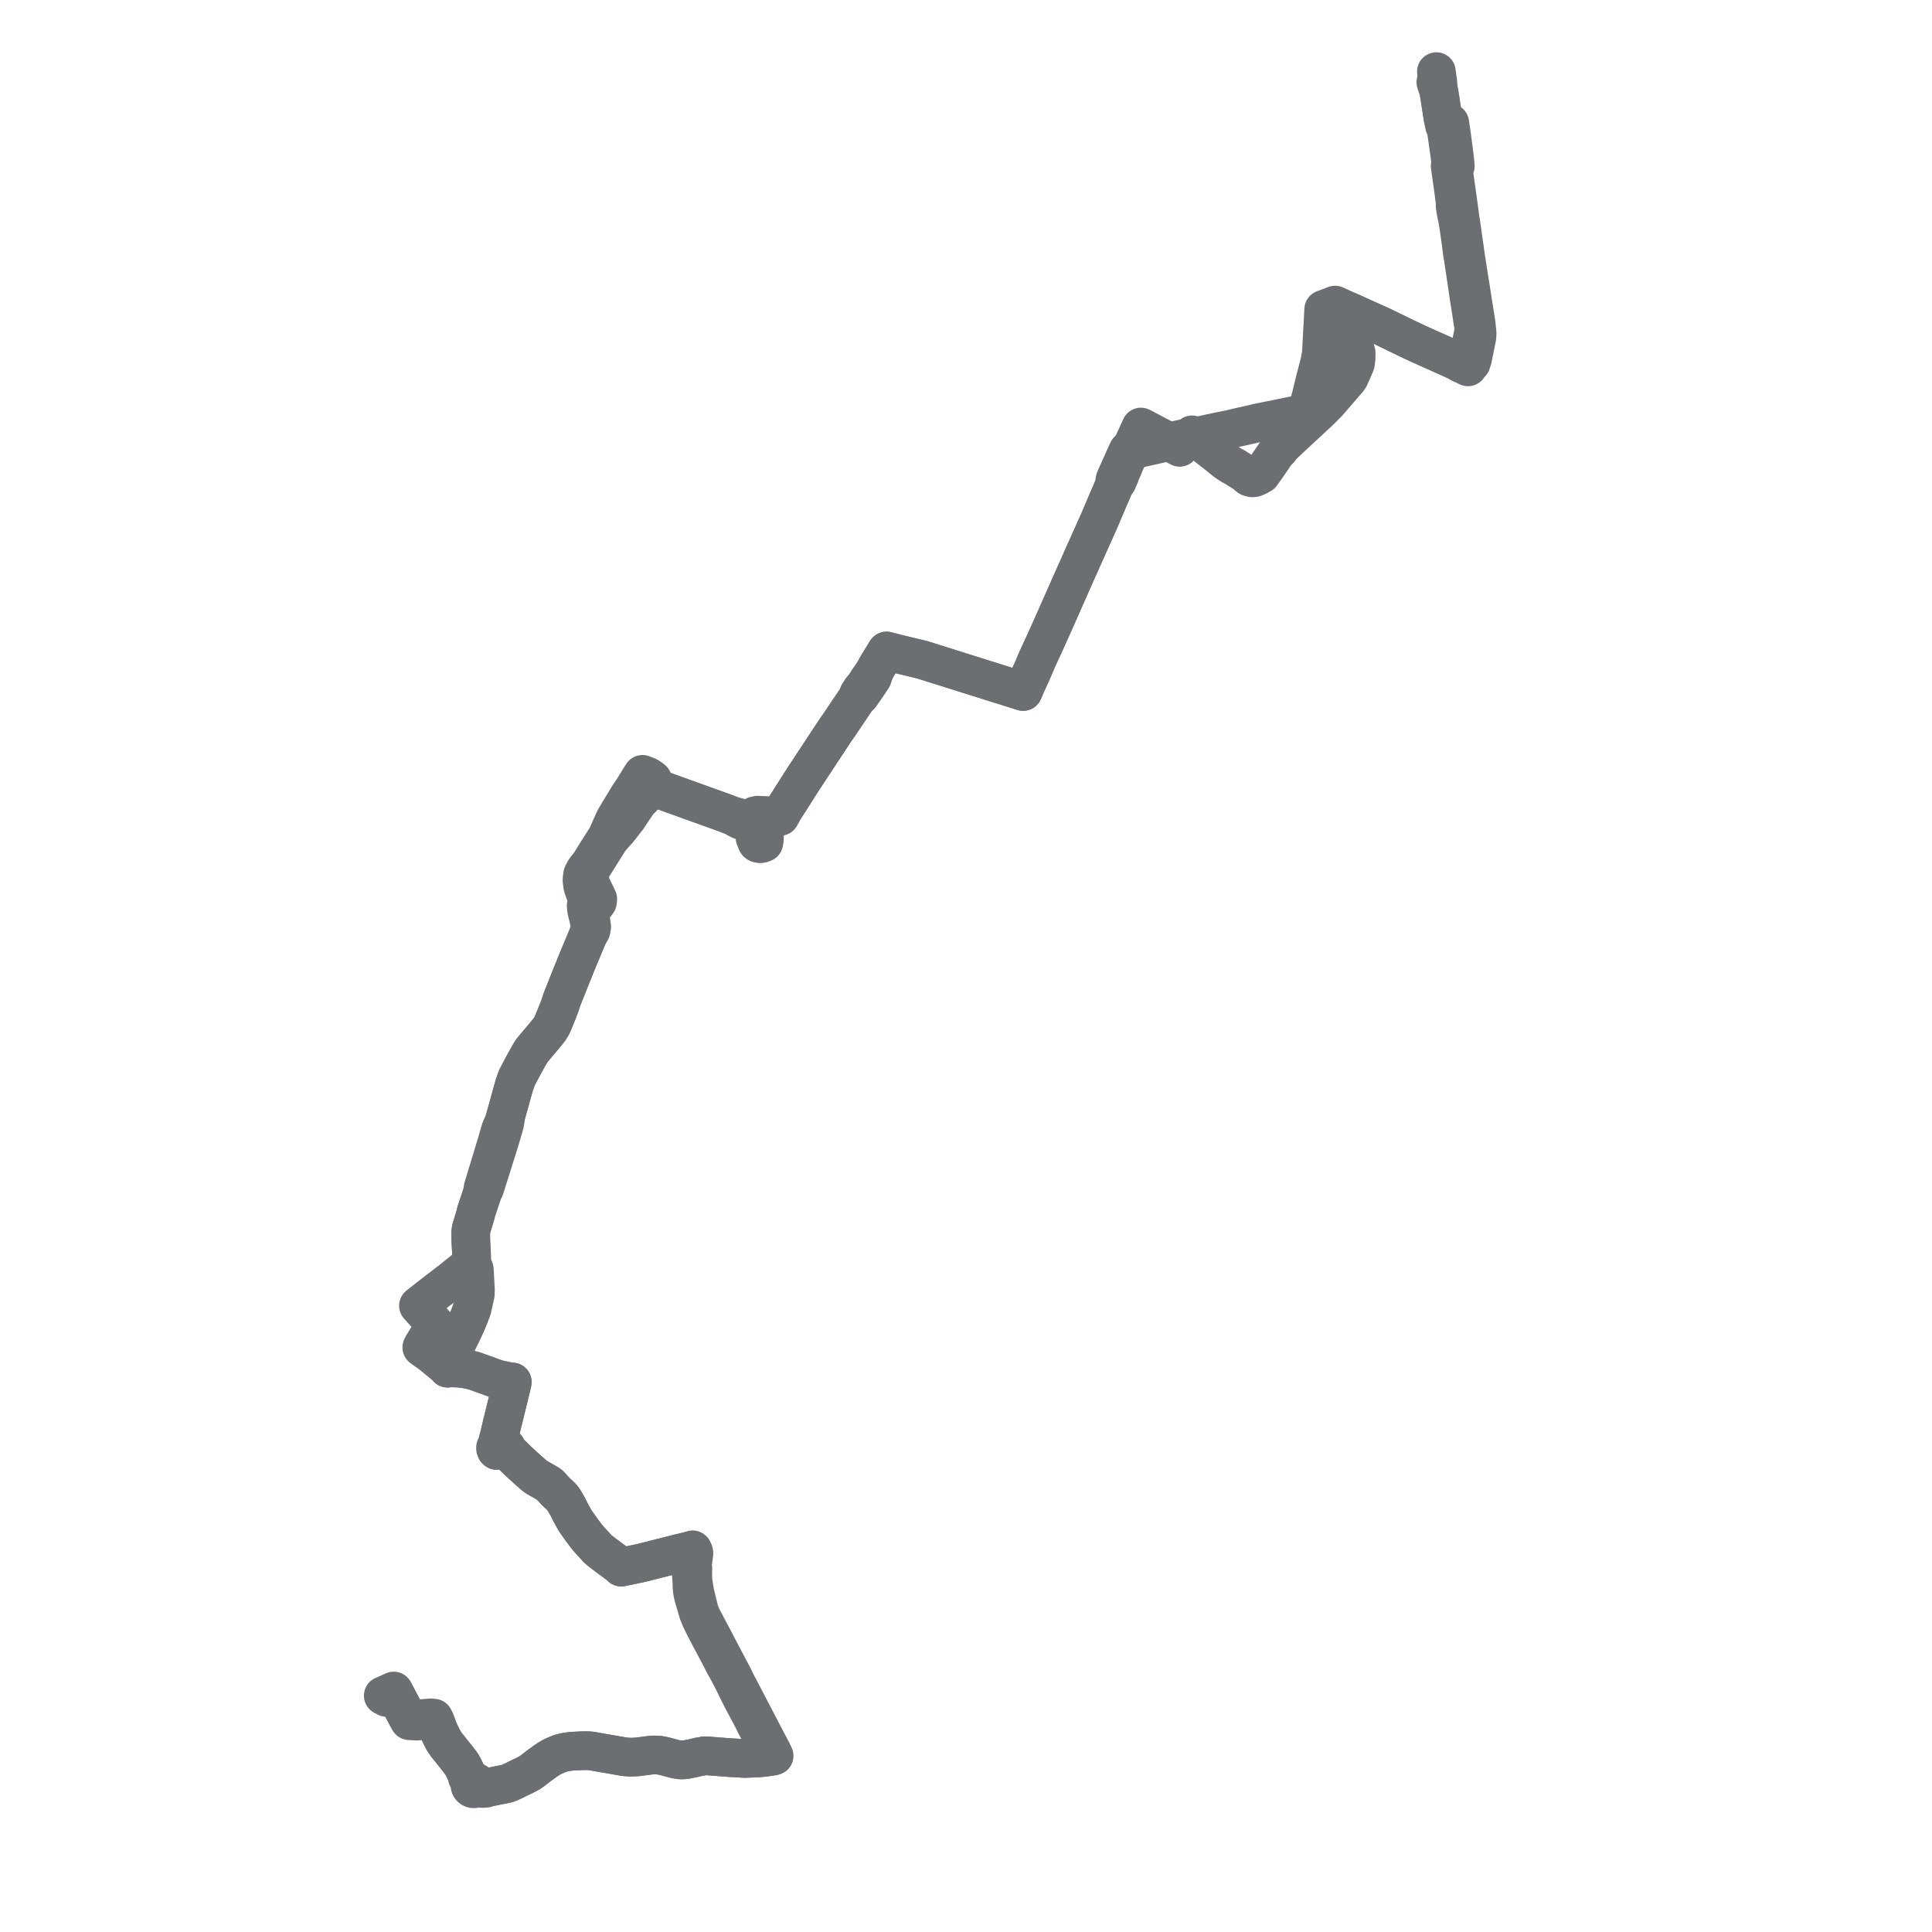     
<svg width="539.628" height="539.628" version="1.1"
     xmlns="http://www.w3.org/2000/svg">

  <title>Plan de ligne</title>
  <desc>Du 2011-08-29 au 2023-10-20</desc>

<path d='M 401.046 22.977 L 401.414 24.105 L 401.706 24.592 L 401.729 24.767 L 401.786 25.07 L 402.062 26.598 L 402.469 29.231 L 403.048 32.982 L 403.354 34.523 L 403.459 35.079 L 403.869 35.675 L 404.081 37.146 L 404.173 37.818 L 404.418 39.511 L 404.728 41.713 L 405.215 45.241 L 405.047 46.386 L 405.197 47.453 L 405.282 48.05 L 405.977 52.979 L 406.407 56.319 L 406.441 57.703 L 406.707 59.35 L 407.095 61.203 L 407.222 61.809 L 407.323 62.388 L 408.071 67.588 L 408.25 69.064 L 408.526 71.197 L 408.535 71.266 L 409.245 71.927 L 408.791 72.742 L 409.571 77.924 L 409.657 78.416 L 410.389 83.54 L 410.923 86.808 L 411.154 88.336 L 411.197 88.623 L 411.288 89.268 L 411.577 91.149 L 411.617 91.992 L 411.622 92.418 L 411.499 93.156 L 410.302 98.893 L 410.121 99.765 L 409.882 100.531 L 409.744 100.927 L 409.647 101.205 L 409.601 101.342 L 409.526 101.57 L 408.713 101.227 L 407.376 100.882 L 406.513 100.668 L 403.78 99.441 L 403.134 99.151 L 399.18 97.376 L 396.958 96.378 L 395.832 95.873 L 393.576 94.809 L 393.297 94.678 L 389.13 92.654 L 387.59 91.908 L 386.667 91.462 L 385.94 91.11 L 379.093 88.014 L 378.703 87.838 L 378.234 87.626 L 377.862 87.458 L 377.374 87.237 L 377.006 87.071 L 376.979 87.745 L 376.93 88.936 L 377.066 89.83 L 377.137 90.302 L 377.366 91.806 L 377.662 93.753 L 377.802 94.674 L 378.799 98.59 L 378.77 100.148 L 378.638 101.158 L 378.61 101.478 L 378.275 102.282 L 377.872 103.206 L 377.443 104.218 L 376.872 105.47 L 376.416 106.085 L 375.993 106.564 L 371.065 112.273 L 370.857 112.514 L 369.577 113.806 L 368.798 114.593 L 366.294 116.926 L 365.579 117.588 L 364.877 118.222 L 360.846 121.97 L 358.249 124.433 L 357.899 124.765 L 357.314 125.616 L 356.535 126.33 L 354.097 129.921 L 353.181 131.205 L 352.67 131.922 L 352.281 132.468 L 351.212 133.068 L 350.75 133.25 L 350.301 133.426 L 349.726 133.471 L 348.912 133.247 L 347.776 132.296 L 346.935 131.753 L 345.972 131.13 L 345.447 130.814 L 345.078 130.562 L 343.782 129.866 L 342.25 128.816 L 339.281 126.425 L 337.595 125.129 L 337.259 124.861 L 336.876 124.547 L 334.726 122.795 L 333.553 121.97 L 333.056 121.551 L 332.942 121.455 L 332.363 121.91 L 331.229 122.362 L 330.487 122.519 L 330.227 122.571 L 329.181 122.799 L 327.854 123.088 L 327.65 123.133 L 327.271 123.215 L 326.223 123.228 L 325.476 123.494 L 324.073 123.916 L 319.471 124.943 L 319.191 125.006 L 317.552 125.396 L 317.363 125.32 L 317.094 125.212 L 316.698 125.044 L 316.135 124.826 L 315.662 125.276 L 315.072 125.838 L 314.672 126.711 L 314.255 127.615 L 314 128.167 L 313.909 128.37 L 313.391 129.531 L 312.625 131.248 L 312.559 131.395 L 312.067 132.499 L 311.954 132.751 L 311.76 133.188 L 311.596 133.56 L 311.462 133.843 L 311.358 134.341 L 311.377 134.573 L 311.422 135.108 L 311.282 135.455 L 311.178 135.714 L 311.005 136.118 L 310.347 137.687 L 310.276 137.868 L 309.758 139.02 L 307.357 144.672 L 307.041 145.417 L 306.795 145.971 L 306.583 146.443 L 303.228 153.928 L 303.145 154.113 L 302.761 154.969 L 302.544 155.454 L 302.379 155.82 L 302.188 156.227 L 301.957 156.8 L 299.715 161.8 L 297.121 167.665 L 294.771 172.988 L 294.551 173.451 L 294.471 173.653 L 294.259 174.13 L 291.774 179.671 L 291.597 180.066 L 290.202 183.059 L 289.975 183.575 L 289.584 184.431 L 289.533 184.568 L 289.33 185.026 L 289.243 185.221 L 289.017 185.77 L 288.699 186.54 L 288.462 187.052 L 288.243 187.614 L 288.005 188.085 L 287.825 188.486 L 286.407 191.622 L 286.303 191.869 L 285.766 193.143 L 285.172 192.956 L 284.942 192.884 L 284.765 192.828 L 284.247 192.665 L 283.846 192.539 L 278.883 190.977 L 278.761 190.939 L 278.227 190.772 L 277.673 190.598 L 273.333 189.232 L 272.624 189.008 L 272.267 188.886 L 272.1 188.828 L 271.177 188.553 L 265.663 186.819 L 263.836 186.244 L 261.089 185.38 L 258.103 184.441 L 257.643 184.289 L 251.466 182.808 L 250.181 182.493 L 249.669 182.361 L 248.814 182.14 L 247.618 181.83 L 247.177 182.548 L 245.758 184.856 L 244.97 186.138 L 244.257 187.479 L 242.933 189.395 L 242.666 189.762 L 241.347 191.781 L 240.644 192.559 L 239.805 193.874 L 239.311 195.143 L 236.232 199.719 L 234.294 202.6 L 233.728 203.398 L 233.542 203.659 L 233.142 204.265 L 232.778 204.817 L 232.654 205.004 L 232.03 205.949 L 231.57 206.64 L 231.451 206.819 L 231.282 207.074 L 231.119 207.321 L 230.704 207.951 L 230.528 208.219 L 230.33 208.519 L 229.447 209.86 L 225.215 216.287 L 224.644 217.154 L 223.939 218.251 L 223.307 219.234 L 222.824 219.995 L 219.921 224.566 L 218.866 226.2 L 218.337 227.142 L 217.868 228.006 L 216.898 227.979 L 214.989 227.927 L 214.318 227.802 L 212.47 227.725 L 212.009 227.706 L 211.596 227.682 L 210.905 227.829 L 210.896 228.593 L 210.869 229.692 L 210.403 229.651 L 210.238 229.612 L 209.625 229.469 L 206.477 228.338 L 204.638 227.891 L 201.948 226.875 L 200.886 226.49 L 183.867 220.373 L 183.272 219.686 L 182.825 218.962 L 182.565 218.369 L 182.498 218.209 L 182.435 218.084 L 182.318 217.855 L 182.067 217.61 L 181.675 217.331 L 181.381 217.146 L 180.905 216.846 L 180.405 216.651 L 179.947 216.473 L 179.455 216.281 L 178.556 217.689 L 178.132 218.402 L 178.023 218.571 L 177.813 218.91 L 177.546 219.351 L 177.008 220.241 L 175.655 222.239 L 173.075 226.496 L 172.382 227.663 L 171.801 228.632 L 171.327 229.625 L 169.538 233.676 L 169.386 233.92 L 166.752 238.05 L 164.692 241.37 L 163.992 242.238 L 163.565 242.77 L 163.262 243.228 L 163.06 243.63 L 162.801 244.11 L 162.727 244.288 L 162.693 244.474 L 162.669 244.73 L 162.584 245.359 L 162.557 245.955 L 162.775 247.571 L 163.049 248.447 L 163.439 249.446 L 163.768 250.177 L 163.942 250.558 L 164 250.86 L 164.007 251.122 L 163.945 251.781 L 163.721 252.983 L 163.823 254.11 L 164.07 255.148 L 164.713 257.874 L 164.848 258.857 L 164.643 259.919 L 164.102 261.604 L 163.111 263.983 L 160.856 269.399 L 160.531 270.226 L 160.289 270.834 L 160.152 271.173 L 159.936 271.706 L 159.878 271.837 L 159.2 273.505 L 158.957 274.137 L 158.609 275.013 L 158.097 276.3 L 157.566 277.626 L 157.456 277.913 L 156.933 279.227 L 156.558 280.414 L 156.156 281.534 L 155.824 282.379 L 154.389 285.899 L 154.032 286.651 L 153.324 287.722 L 152.225 289.084 L 149.44 292.381 L 148.559 293.449 L 147.841 294.612 L 146.487 297.044 L 145.633 298.643 L 144.62 300.551 L 144.231 301.359 L 143.946 302.27 L 143.644 303.108 L 143.549 303.451 L 142.615 306.794 L 141.335 311.379 L 140.682 313.537 L 140.193 314.631 L 139.885 315.318 L 139.682 315.99 L 139.37 317.03 L 139.145 317.778 L 138.999 318.368 L 137.224 324.223 L 136.718 325.892 L 135.792 328.939 L 134.915 331.825 L 134.875 332.829 L 134.629 333.529 L 134.491 333.97 L 134.266 334.655 L 133.545 336.803 L 133.214 337.789 L 132.967 338.567 L 132.85 339.192 L 132.759 339.452 L 132.295 340.978 L 131.995 341.976 L 131.953 342.118 L 131.687 342.995 L 131.582 343.376 L 131.468 344.304 L 131.472 344.493 L 131.52 346.82 L 131.536 347.16 L 131.563 347.628 L 131.691 349.895 L 131.732 351.515 L 131.689 351.943 L 131.642 352.39 L 131.553 352.931 L 131.113 353.499 L 130.558 353.97 L 129.318 354.961 L 127.394 356.5 L 127.013 356.805 L 126.678 357.096 L 126.381 357.334 L 122.989 359.937 L 122.483 360.308 L 122.027 360.667 L 118.185 363.663 L 117.723 364.03 L 116.873 364.703 L 118.001 365.951 L 118.641 366.669 L 121.151 369.484 L 121.455 369.817 L 121.601 369.977 L 120.56 371.701 L 119.635 373.235 L 119.384 373.65 L 117.945 376.01 L 117.807 376.36 L 118.785 377.084 L 120.205 378.05 L 123.758 380.984 L 124.597 381.45 L 125.02 382.151 L 125.366 382.045 L 125.819 382.061 L 128.063 382.115 L 130.241 382.388 L 132.258 382.824 L 135.149 383.862 L 136.911 384.493 L 137.423 384.683 L 138.376 385.036 L 139.205 385.269 L 142.232 385.939 L 142.645 385.972 L 143.086 386.002 L 142.997 386.506 L 141.914 390.975 L 140.464 396.85 L 140.373 397.222 L 140.242 397.727 L 139.803 399.626 L 139.574 400.614 L 139.014 402.784 L 138.767 403.739 L 138.398 404.302 L 138.398 404.591 L 138.559 405.017 L 138.7 405.146 L 139.651 404.774 L 140.125 404.641 L 141.368 404.225 L 141.58 404.65 L 141.954 405.364 L 144.374 407.74 L 147.178 410.323 L 148.055 411.091 L 148.408 411.403 L 148.856 411.817 L 149.539 412.368 L 150.126 412.746 L 152.365 414.023 L 153.07 414.433 L 153.514 414.747 L 153.879 415.141 L 154.502 415.815 L 155.623 416.984 L 156.291 417.588 L 156.936 418.219 L 157.339 418.747 L 157.627 419.204 L 158.582 420.843 L 159.423 422.521 L 160.286 424.087 L 160.75 424.893 L 161.283 425.622 L 161.94 426.555 L 162.233 426.969 L 162.77 427.722 L 164.179 429.549 L 165.389 430.889 L 166.883 432.532 L 167.523 433.102 L 168.279 433.687 L 168.984 434.217 L 170.8 435.584 L 172.727 436.983 L 173.507 437.712 L 174.912 437.43 L 175.444 437.324 L 176.623 437.07 L 179.288 436.499 L 179.86 436.353 L 183.834 435.347 L 185.379 434.956 L 189.216 433.983 L 191.806 433.357 L 192.96 433.059 L 193.457 432.912 L 193.38 433.425 L 193.306 434.09 L 193.025 436.746 L 192.977 438.163 L 193.071 438.923 L 193.09 439.66 L 193.232 441.71 L 193.25 442.249 L 193.285 443.342 L 193.337 443.864 L 193.419 444.578 L 193.68 445.857 L 194.55 448.779 L 195.014 450.363 L 195.297 451.135 L 195.76 452.218 L 196.758 454.26 L 197.185 455.085 L 197.42 455.541 L 198.148 456.944 L 199.421 459.331 L 201.242 462.749 L 201.965 464.183 L 202.613 465.374 L 203.599 467.185 L 204.158 468.235 L 204.273 468.443 L 204.458 468.798 L 204.542 468.957 L 205.442 470.794 L 205.935 471.79 L 207.052 474.055 L 209.886 479.383 L 210.159 479.896 L 211.05 481.702 L 211.635 482.792 L 211.893 483.272 L 214.33 487.81 L 215.228 489.457 L 215.771 490.512 L 215.126 490.624 L 213.449 490.855 L 212.541 490.931 L 211.504 491.019 L 209.626 491.102 L 209.028 491.121 L 207.879 491.156 L 204.474 490.955 L 203.631 490.906 L 197.475 490.425 L 196.716 490.417 L 196.004 490.58 L 195.305 490.662 L 194.674 490.821 L 193.358 491.141 L 192.478 491.298 L 191.547 491.483 L 190.907 491.552 L 190.157 491.57 L 189.38 491.461 L 188.726 491.363 L 187.972 491.161 L 185.333 490.455 L 184.413 490.291 L 183.924 490.22 L 182.273 490.171 L 180.436 490.402 L 178.312 490.684 L 176.945 490.781 L 175.732 490.787 L 174.431 490.675 L 172.952 490.425 L 169.7 489.855 L 168.818 489.709 L 168.465 489.65 L 167.824 489.535 L 167.192 489.428 L 166.652 489.328 L 165.876 489.185 L 165.452 489.106 L 164.829 489.027 L 164.14 488.985 L 162.447 489.002 L 160.585 489.089 L 159.691 489.142 L 158.461 489.296 L 157.446 489.502 L 156.344 489.77 L 155.062 490.332 L 154.314 490.66 L 153.103 491.368 L 151.913 492.198 L 150.179 493.465 L 149.028 494.37 L 148.034 495.092 L 147.662 495.291 L 146.869 495.718 L 146.59 495.858 L 145.948 496.178 L 145.231 496.506 L 144.916 496.65 L 143.96 497.146 L 143.513 497.362 L 142.663 497.743 L 142.125 497.985 L 141.593 498.167 L 141.178 498.259 L 140.504 498.41 L 139.68 498.565 L 138.814 498.73 L 138.394 498.82 L 137.628 498.983 L 136.68 499.159 L 135.565 499.104 L 134.761 499.105 L 134.06 499.025 L 133.645 498.894 L 133.383 498.9 L 133.422 498.711 L 133.422 498.519 L 133.384 498.33 L 133.309 498.151 L 133.199 497.989 L 133.058 497.849 L 132.891 497.736 L 132.706 497.654 L 132.506 497.606 L 132.301 497.595 L 132.098 497.62 L 131.723 497.433 L 131.352 497.106 L 131.005 496.392 L 130.538 495.956 L 129.808 494.367 L 129.316 493.373 L 128.901 492.645 L 127.311 490.591 L 125.565 488.423 L 124.811 487.48 L 124.268 486.718 L 123.737 485.863 L 123.377 485.154 L 122.789 483.92 L 122.34 482.975 L 122.093 482.09 L 121.655 480.903 L 121.603 480.762 L 121.381 480.322 L 121.176 479.899 L 120.392 479.805 L 118.017 479.998 L 117.01 480.08 L 116.857 480.099 L 115.806 480.161 L 114.914 480.084 L 114.029 480.063 L 110.369 473.141 L 109.967 472.316 L 107.044 473.617' fill='transparent' stroke='#6d6e71' stroke-linecap='round' stroke-linejoin='round' stroke-width='10.793'/><path d='M 107.994 474.117 L 110.369 473.141 L 114.029 480.063 L 114.334 480.618 L 114.695 480.639 L 114.919 480.651 L 116.251 480.734 L 116.914 480.698 L 120.363 480.402 L 120.653 480.446 L 120.871 480.556 L 121.047 480.856 L 121.281 481.268 L 121.804 482.283 L 122.34 482.975 L 122.789 483.92 L 123.377 485.154 L 123.737 485.863 L 124.268 486.718 L 124.522 487.074 L 124.811 487.48 L 125.565 488.423 L 127.311 490.591 L 128.901 492.645 L 129.316 493.373 L 129.808 494.367 L 130.538 495.956 L 130.545 496.493 L 130.951 497.356 L 131.239 497.671 L 131.343 498.203 L 131.28 498.385 L 131.253 498.574 L 131.264 498.765 L 131.314 498.951 L 131.392 499.112 L 131.5 499.26 L 131.633 499.386 L 131.807 499.5 L 132.001 499.58 L 132.209 499.623 L 132.421 499.628 L 132.63 499.593 L 132.828 499.521 L 133.008 499.416 L 133.966 499.517 L 134.991 499.531 L 135.716 499.48 L 136.22 499.312 L 136.68 499.159 L 137.628 498.983 L 138.394 498.82 L 138.814 498.73 L 139.68 498.565 L 140.504 498.41 L 141.178 498.259 L 141.593 498.167 L 142.125 497.985 L 142.663 497.743 L 143.513 497.362 L 143.96 497.146 L 144.916 496.65 L 145.231 496.506 L 145.948 496.178 L 146.59 495.858 L 146.869 495.718 L 147.662 495.291 L 148.034 495.092 L 149.028 494.37 L 150.179 493.465 L 151.913 492.198 L 153.103 491.368 L 154.314 490.66 L 155.062 490.332 L 156.344 489.77 L 157.446 489.502 L 158.461 489.296 L 159.691 489.142 L 160.585 489.089 L 162.447 489.002 L 164.14 488.985 L 164.829 489.027 L 165.452 489.106 L 165.876 489.185 L 166.652 489.328 L 167.192 489.428 L 167.824 489.535 L 168.465 489.65 L 168.818 489.709 L 169.7 489.855 L 172.952 490.425 L 174.431 490.675 L 175.732 490.787 L 176.945 490.781 L 178.312 490.684 L 180.436 490.402 L 182.273 490.171 L 183.924 490.22 L 184.413 490.291 L 185.333 490.455 L 187.972 491.161 L 188.726 491.363 L 189.38 491.461 L 190.157 491.57 L 190.907 491.552 L 191.547 491.483 L 192.478 491.298 L 193.358 491.141 L 194.674 490.821 L 195.305 490.662 L 196.004 490.58 L 196.716 490.417 L 197.475 490.425 L 203.631 490.906 L 207.879 491.156 L 209.028 491.121 L 209.626 491.102 L 211.504 491.019 L 212.541 490.931 L 213.449 490.855 L 215.126 490.624 L 215.771 490.512 L 216.229 490.432 L 215.669 489.238 L 214.666 487.352 L 212.416 483.037 L 212.171 482.567 L 206.431 471.557 L 205.888 470.58 L 204.983 468.678 L 204.748 468.229 L 204.593 467.931 L 204.287 467.353 L 203.104 465.131 L 202.573 464.134 L 202.197 463.417 L 200.163 459.53 L 199.938 459.099 L 198.786 456.9 L 197.737 454.932 L 196.676 452.924 L 196.209 452.064 L 195.703 450.931 L 195.426 450.209 L 195.284 449.759 L 195.174 449.372 L 195.022 448.673 L 194.348 445.964 L 194.026 444.501 L 193.586 441.702 L 193.492 440.071 L 193.53 438.035 L 193.359 437.462 L 193.649 435.214 L 193.783 434.257 L 193.821 433.757 L 193.749 433.452 L 193.457 432.912 L 192.96 433.059 L 191.806 433.357 L 189.216 433.983 L 185.379 434.956 L 183.834 435.347 L 179.86 436.353 L 179.288 436.499 L 175.444 437.324 L 174.912 437.43 L 173.507 437.712 L 172.727 436.983 L 170.8 435.584 L 168.984 434.217 L 168.279 433.687 L 167.523 433.102 L 166.883 432.532 L 165.389 430.889 L 164.179 429.549 L 162.77 427.722 L 162.233 426.969 L 161.94 426.555 L 161.283 425.622 L 160.75 424.893 L 160.286 424.087 L 159.423 422.521 L 158.582 420.843 L 157.627 419.204 L 157.339 418.747 L 156.936 418.219 L 156.291 417.588 L 155.623 416.984 L 154.502 415.815 L 153.514 414.747 L 153.07 414.433 L 152.365 414.023 L 150.126 412.746 L 149.539 412.368 L 148.856 411.817 L 148.408 411.403 L 148.055 411.091 L 147.178 410.323 L 144.374 407.74 L 141.954 405.364 L 141.58 404.65 L 141.368 404.225 L 140.125 404.641 L 139.651 404.774 L 139.165 404.525 L 138.968 404.336 L 138.767 403.739 L 139.014 402.784 L 139.574 400.614 L 139.803 399.626 L 139.92 399.118 L 140.242 397.727 L 140.373 397.222 L 140.464 396.85 L 141.914 390.975 L 142.997 386.506 L 143.086 386.002 L 142.645 385.972 L 142.232 385.939 L 139.205 385.269 L 138.376 385.036 L 137.423 384.683 L 136.911 384.493 L 135.149 383.862 L 132.258 382.824 L 130.241 382.388 L 128.063 382.115 L 125.819 382.061 L 125.366 382.045 L 125.02 382.151 L 124.597 381.45 L 124.892 380.704 L 124.935 380.617 L 127.981 374.415 L 128.122 374.128 L 128.456 373.449 L 128.557 373.244 L 128.935 372.52 L 130.192 369.792 L 131.11 367.59 L 131.713 365.966 L 131.8 365.731 L 131.87 365.545 L 132.052 364.725 L 132.689 361.852 L 132.753 361.566 L 132.796 360.23 L 132.555 355.689 L 132.52 354.835 L 132.444 354.453 L 132.007 353.636 L 131.912 353.467 L 131.553 352.931 L 131.642 352.39 L 131.689 351.943 L 131.732 351.515 L 131.691 349.895 L 131.563 347.628 L 131.536 347.16 L 131.52 346.82 L 131.472 344.493 L 131.468 344.304 L 131.582 343.376 L 131.687 342.995 L 131.953 342.118 L 131.995 341.976 L 132.295 340.978 L 132.759 339.452 L 132.85 339.192 L 132.967 338.567 L 133.214 337.789 L 133.545 336.803 L 134.266 334.655 L 134.491 333.97 L 134.629 333.529 L 134.875 332.829 L 135.389 331.883 L 137.682 324.603 L 139.203 319.773 L 139.655 318.342 L 140.009 317.105 L 140.123 316.705 L 140.221 316.347 L 140.319 315.988 L 140.465 315.567 L 140.691 314.764 L 140.996 313.686 L 141.335 311.379 L 142.615 306.794 L 143.549 303.451 L 143.644 303.108 L 143.946 302.27 L 144.231 301.359 L 144.62 300.551 L 145.633 298.643 L 146.487 297.044 L 147.841 294.612 L 148.559 293.449 L 149.44 292.381 L 152.225 289.084 L 153.324 287.722 L 154.032 286.651 L 154.389 285.899 L 155.824 282.379 L 156.156 281.534 L 156.558 280.414 L 156.933 279.227 L 157.456 277.913 L 157.566 277.626 L 158.097 276.3 L 158.609 275.013 L 158.957 274.137 L 159.2 273.505 L 159.878 271.837 L 159.936 271.706 L 160.152 271.173 L 160.289 270.834 L 160.531 270.226 L 160.856 269.399 L 163.111 263.983 L 164.102 261.604 L 165.073 259.909 L 165.187 259.325 L 165.28 258.849 L 165.109 257.688 L 164.885 256.793 L 164.759 256.202 L 164.741 255.282 L 164.731 254.777 L 164.869 254.504 L 165.548 253.544 L 165.622 253.43 L 165.918 253.108 L 166.257 252.741 L 166.546 252.352 L 166.872 251.914 L 166.971 251.104 L 166.182 249.449 L 165.82 248.706 L 165.355 247.749 L 165.147 247.223 L 164.977 246.762 L 164.879 246.394 L 164.785 245.728 L 164.726 244.974 L 164.7 244.338 L 164.7 243.882 L 164.722 243.55 L 164.895 243.176 L 165.149 242.672 L 165.374 242.304 L 167.77 238.49 L 170.316 234.434 L 170.406 234.293 L 172.683 231.764 L 173.157 231.147 L 175.224 228.529 L 177.041 225.786 L 177.87 224.567 L 178.163 224.137 L 178.717 223.323 L 179.29 222.988 L 179.932 222.201 L 180.265 221.674 L 180.59 221.176 L 180.78 220.879 L 181.058 220.512 L 181.301 220.279 L 181.727 220.013 L 183.124 220.402 L 183.867 220.373 L 185.149 220.834 L 200.886 226.49 L 201.948 226.875 L 204.638 227.891 L 206.581 228.987 L 209.259 230.054 L 209.583 230.183 L 210.199 230.424 L 210.672 230.616 L 211.006 230.896 L 210.919 233.323 L 210.885 234.016 L 211.151 234.528 L 211.333 235.13 L 211.525 235.436 L 211.75 235.561 L 212.337 235.665 L 212.64 235.628 L 212.936 235.541 L 213.337 235.387 L 213.487 234.65 L 213.57 232.203 L 213.624 230.591 L 213.492 230.138 L 213.298 229.883 L 213.472 228.718 L 213.736 228.37 L 214.038 228.19 L 214.394 228.046 L 214.989 227.927 L 216.898 227.979 L 217.868 228.006 L 218.337 227.142 L 218.866 226.2 L 219.921 224.566 L 222.824 219.995 L 223.307 219.234 L 223.939 218.251 L 224.644 217.154 L 225.215 216.287 L 229.447 209.86 L 230.33 208.519 L 230.528 208.219 L 230.704 207.951 L 231.119 207.321 L 231.282 207.074 L 231.451 206.819 L 231.57 206.64 L 232.03 205.949 L 232.654 205.004 L 232.778 204.817 L 233.142 204.265 L 233.542 203.659 L 233.728 203.398 L 234.294 202.6 L 236.866 198.776 L 239.311 195.143 L 240.301 194.235 L 241.096 193.087 L 242.271 191.393 L 243.688 189.263 L 243.825 188.833 L 244.257 187.479 L 244.97 186.138 L 245.758 184.856 L 247.177 182.548 L 247.618 181.83 L 248.814 182.14 L 249.669 182.361 L 250.181 182.493 L 251.466 182.808 L 257.643 184.289 L 258.103 184.441 L 261.089 185.38 L 263.836 186.244 L 265.663 186.819 L 271.177 188.553 L 272.1 188.828 L 272.267 188.886 L 272.624 189.008 L 273.333 189.232 L 277.673 190.598 L 278.227 190.772 L 278.761 190.939 L 278.883 190.977 L 283.846 192.539 L 284.247 192.665 L 284.765 192.828 L 284.942 192.884 L 285.172 192.956 L 285.766 193.143 L 286.303 191.869 L 286.407 191.622 L 287.825 188.486 L 288.005 188.085 L 288.243 187.614 L 288.462 187.052 L 288.699 186.54 L 289.017 185.77 L 289.243 185.221 L 289.33 185.026 L 289.533 184.568 L 289.584 184.431 L 289.786 183.988 L 289.975 183.575 L 290.202 183.059 L 291.597 180.066 L 291.774 179.671 L 294.259 174.13 L 294.471 173.653 L 294.551 173.451 L 294.771 172.988 L 297.121 167.665 L 299.002 163.412 L 299.715 161.8 L 301.666 157.449 L 301.957 156.8 L 302.188 156.227 L 302.379 155.82 L 302.544 155.454 L 302.761 154.969 L 303.145 154.113 L 303.228 153.928 L 306.583 146.443 L 306.795 145.971 L 307.041 145.417 L 307.357 144.672 L 309.758 139.02 L 310.276 137.868 L 310.347 137.687 L 311.005 136.118 L 311.178 135.714 L 311.282 135.455 L 311.422 135.108 L 311.83 134.763 L 311.962 134.591 L 312.113 134.357 L 312.225 134.091 L 312.376 133.712 L 312.725 132.928 L 312.818 132.464 L 313.199 131.639 L 313.545 130.879 L 313.713 130.466 L 314.002 129.761 L 314.189 129.334 L 314.703 128.197 L 315.445 126.505 L 315.488 126.396 L 315.626 126.055 L 315.904 125.372 L 316.135 124.826 L 316.803 123.368 L 317.419 121.998 L 318.2 120.308 L 318.365 119.951 L 318.671 119.268 L 319.206 119.519 L 320.572 120.261 L 320.978 120.464 L 321.038 120.495 L 321.901 120.954 L 322.347 121.19 L 325.103 122.651 L 326.223 123.228 L 329.051 124.718 L 329.504 124.951 L 329.777 124.529 L 330.944 123.23 L 331.593 122.675 L 332.233 122.286 L 332.625 122.125 L 333.553 121.97 L 334.32 121.842 L 339.546 120.723 L 340.16 120.592 L 340.543 120.515 L 341.823 120.257 L 343.041 120.011 L 343.372 119.947 L 345.348 119.463 L 345.763 119.372 L 346.179 119.28 L 349.502 118.545 L 349.979 118.437 L 351.147 118.132 L 352.275 117.912 L 358.089 116.738 L 358.553 116.641 L 359.134 116.518 L 360.345 116.263 L 363.549 115.632 L 364.713 115.437 L 365.169 115.349 L 365.172 114.86 L 365.265 114.31 L 365.982 111.561 L 366.02 111.407 L 366.058 111.248 L 366.151 110.921 L 367.309 106.162 L 367.484 105.498 L 367.878 103.991 L 368.093 103.17 L 368.142 102.983 L 368.587 101.286 L 368.728 100.547 L 368.795 100.129 L 368.836 99.926 L 369.05 98.86 L 369.692 86.899 L 369.718 86.422 L 372.909 85.208 L 373.874 85.652 L 375.293 86.302 L 376.048 86.633 L 377.006 87.071 L 377.374 87.237 L 377.862 87.458 L 378.234 87.626 L 378.703 87.838 L 379.093 88.014 L 385.94 91.11 L 386.667 91.462 L 387.59 91.908 L 389.13 92.654 L 393.297 94.678 L 395.832 95.873 L 396.958 96.378 L 399.18 97.376 L 403.134 99.151 L 403.78 99.441 L 406.513 100.668 L 406.806 100.837 L 408.188 101.635 L 409.002 101.972 L 409.522 102.229 L 410.026 102.479 L 410.196 101.878 L 410.402 101.776 L 410.5 101.728 L 410.664 101.647 L 410.934 101.358 L 410.941 101.27 L 411.284 100.316 L 412.517 94.175 L 412.584 93.089 L 412.294 90.302 L 412.177 89.554 L 411.546 85.567 L 411.275 83.854 L 411.208 83.435 L 410.959 81.858 L 410.744 80.428 L 410.204 77.09 L 409.574 73.028 L 409.551 72.905 L 409.499 72.577 L 409.402 71.889 L 409.293 71.216 L 409.109 69.909 L 409.047 69.396 L 408.643 66.605 L 408.095 62.678 L 408.064 62.461 L 408.043 62.309 L 407.98 61.865 L 407.88 61.471 L 407.432 58.006 L 406.984 54.81 L 406.742 53.078 L 405.934 47.381 L 406.484 46.415 L 406.398 45.306 L 406.143 43.131 L 406.14 43.104 L 406.083 42.668 L 405.432 37.65 L 404.932 34.331 L 404.431 33.972 L 404.177 33.79 L 404.134 33.76 L 403.52 33.32 L 403.048 32.982 L 402.563 29.839 L 402.469 29.231 L 402.062 26.598 L 401.786 25.07 L 401.729 24.767 L 401.706 24.592 L 401.582 22.848 L 401.193 20' fill='transparent' stroke='#6d6e71' stroke-linecap='round' stroke-linejoin='round' stroke-width='10.793'/>
</svg>
